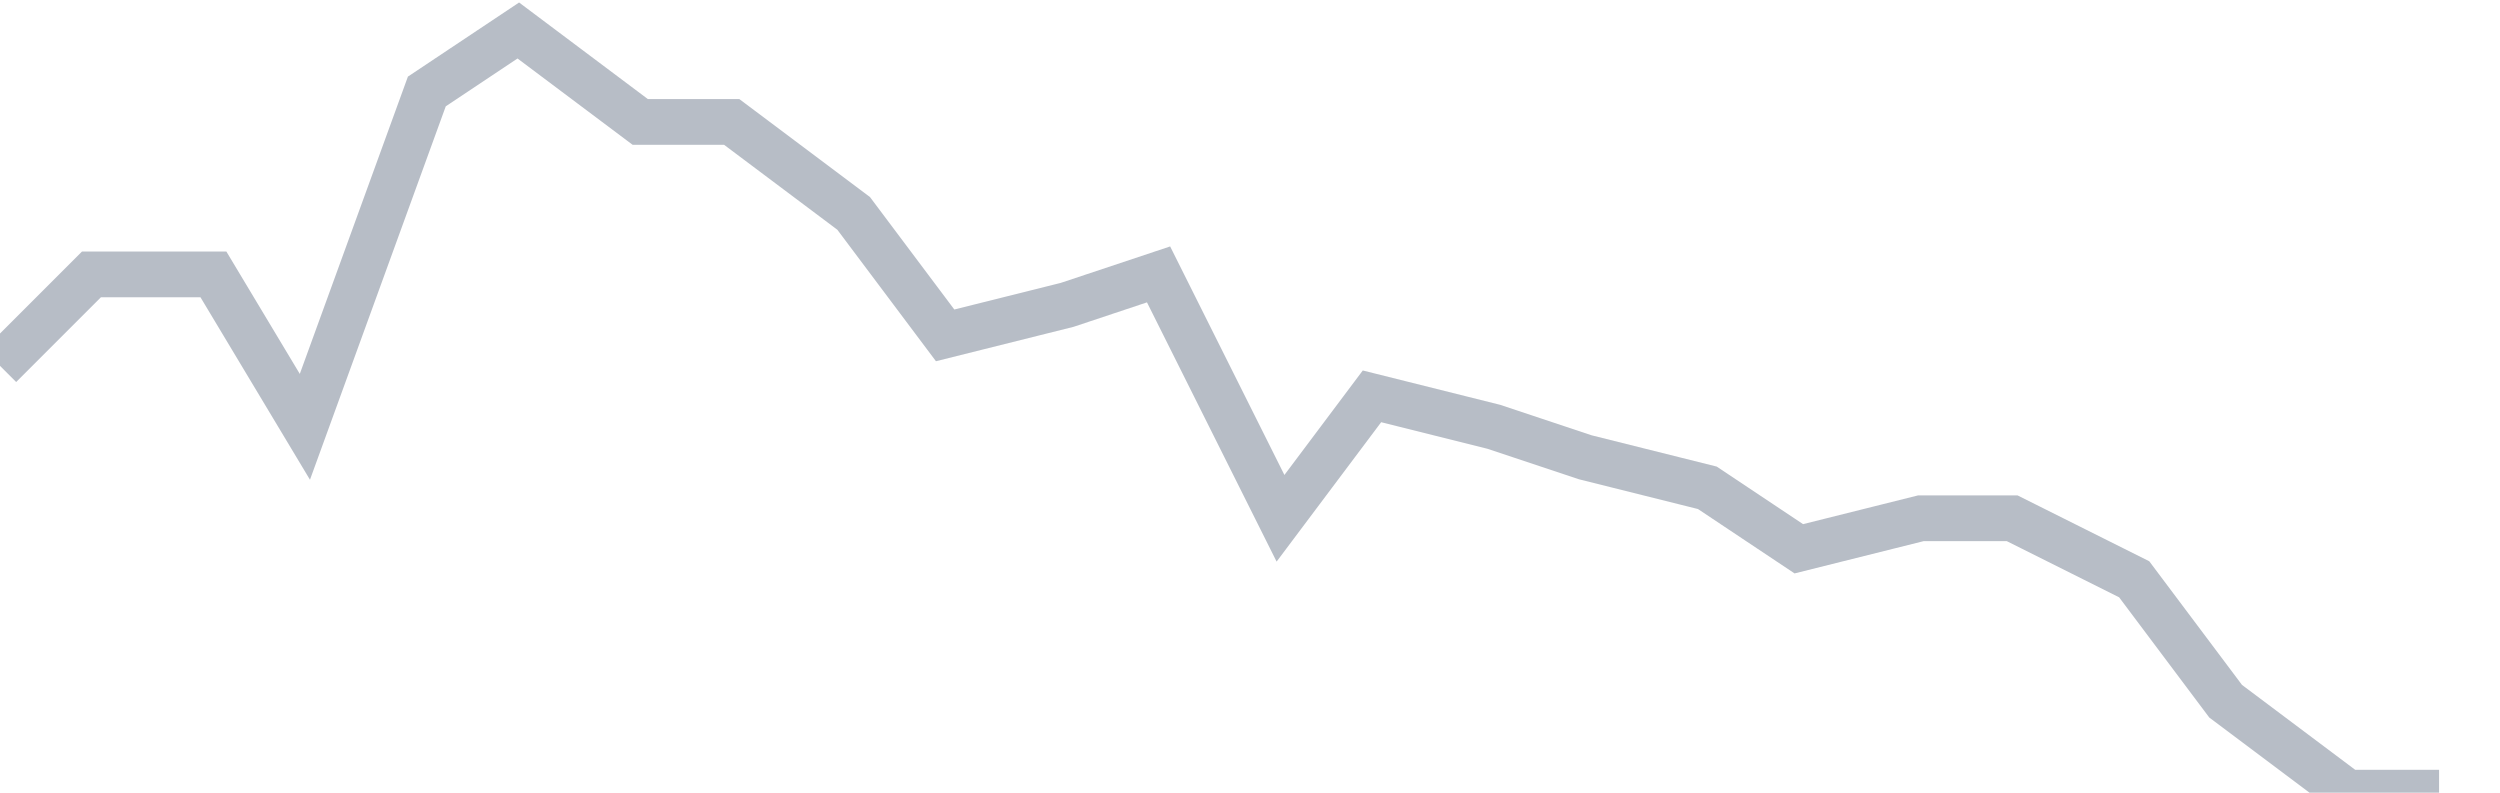 <svg width="82" height="26" fill="none" xmlns="http://www.w3.org/2000/svg"><path d="M0 12l3-3h4l3 5 4-11 3-2 4 3h3l4 3 3 4 4-1 3-1 4 8 3-4 4 1 3 1 4 1 3 2 4-1h3l4 2 3 4 4 3h3" stroke="#B7BDC6" stroke-width="1.5"/></svg>